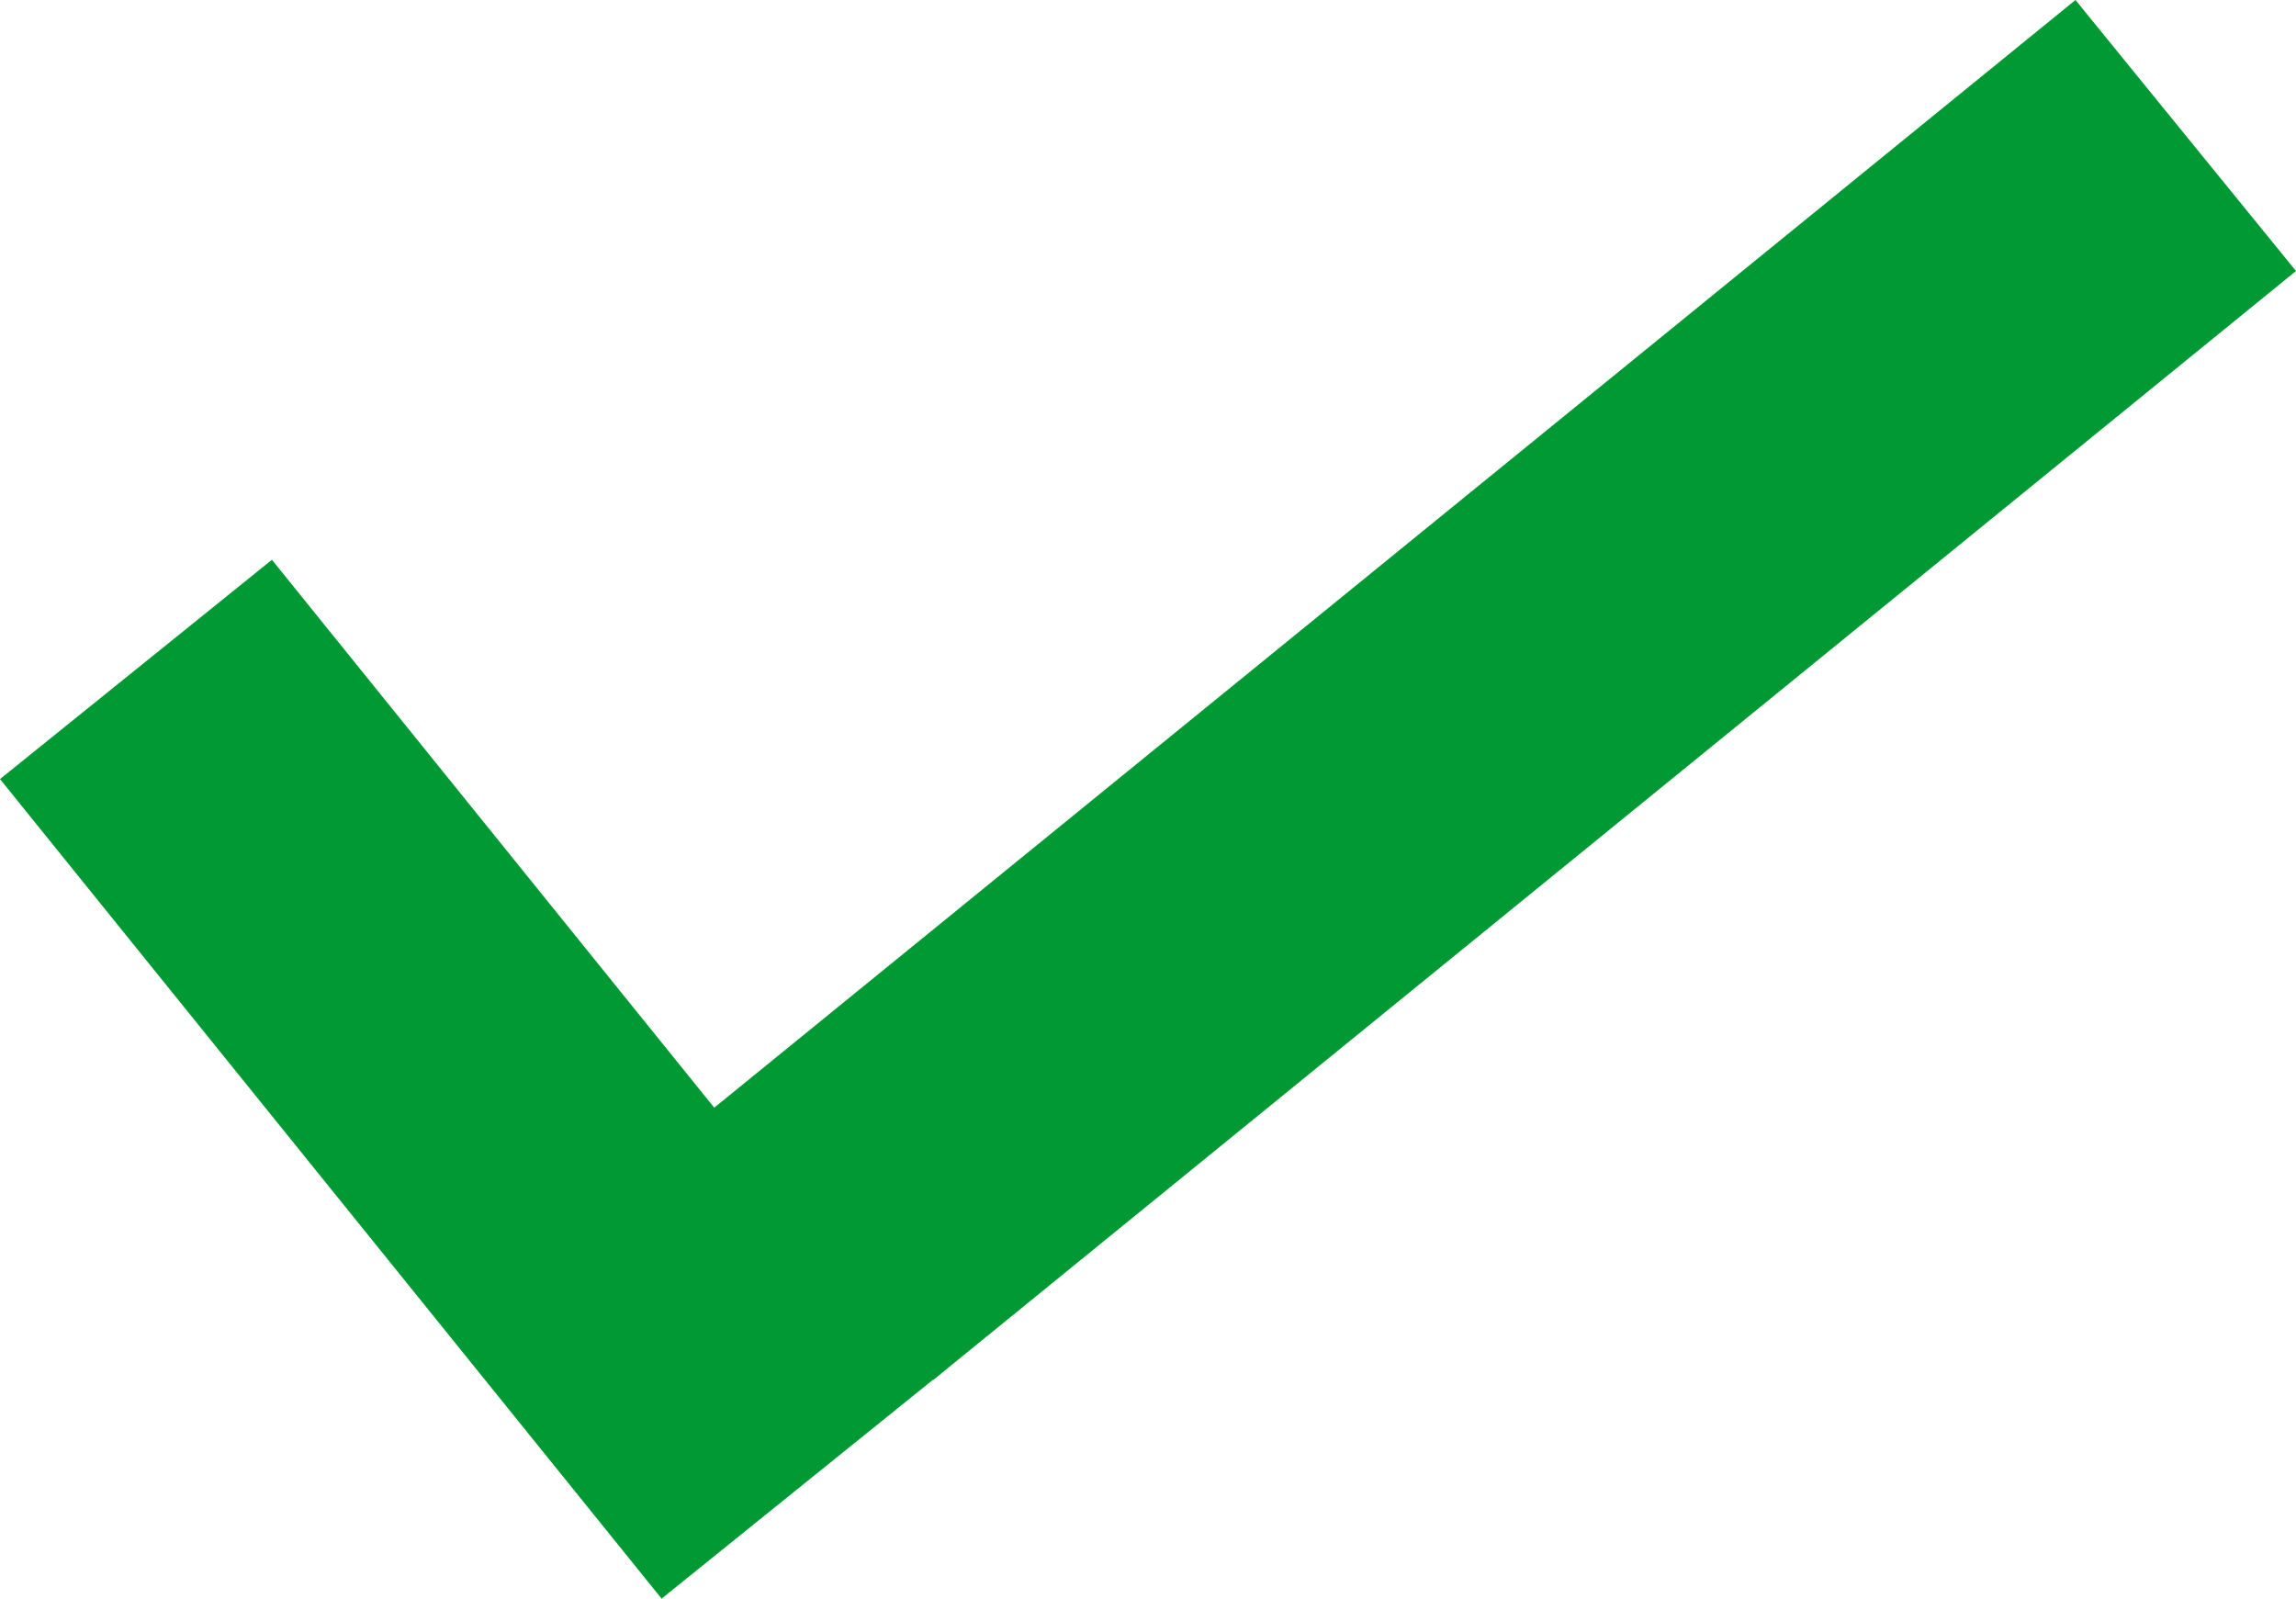 <?xml version="1.0" encoding="utf-8"?>
<!-- Generator: Adobe Illustrator 16.0.3, SVG Export Plug-In . SVG Version: 6.00 Build 0)  -->
<!DOCTYPE svg PUBLIC "-//W3C//DTD SVG 1.1//EN" "http://www.w3.org/Graphics/SVG/1.1/DTD/svg11.dtd">
<svg version="1.1" id="Layer_1" xmlns="http://www.w3.org/2000/svg" xmlns:xlink="http://www.w3.org/1999/xlink" x="0px" y="0px"
	 width="412.776px" height="287.392px" viewBox="0 0 412.776 287.392" enable-background="new 0 0 412.776 287.392"
	 xml:space="preserve">
<polygon fill="#009933" points="412.776,48.72 373.128,0 128.407,199.132 48.887,100.632 0,140.056 118.943,287.392 
	167.743,248.039 167.776,248.08 "/>
</svg>
